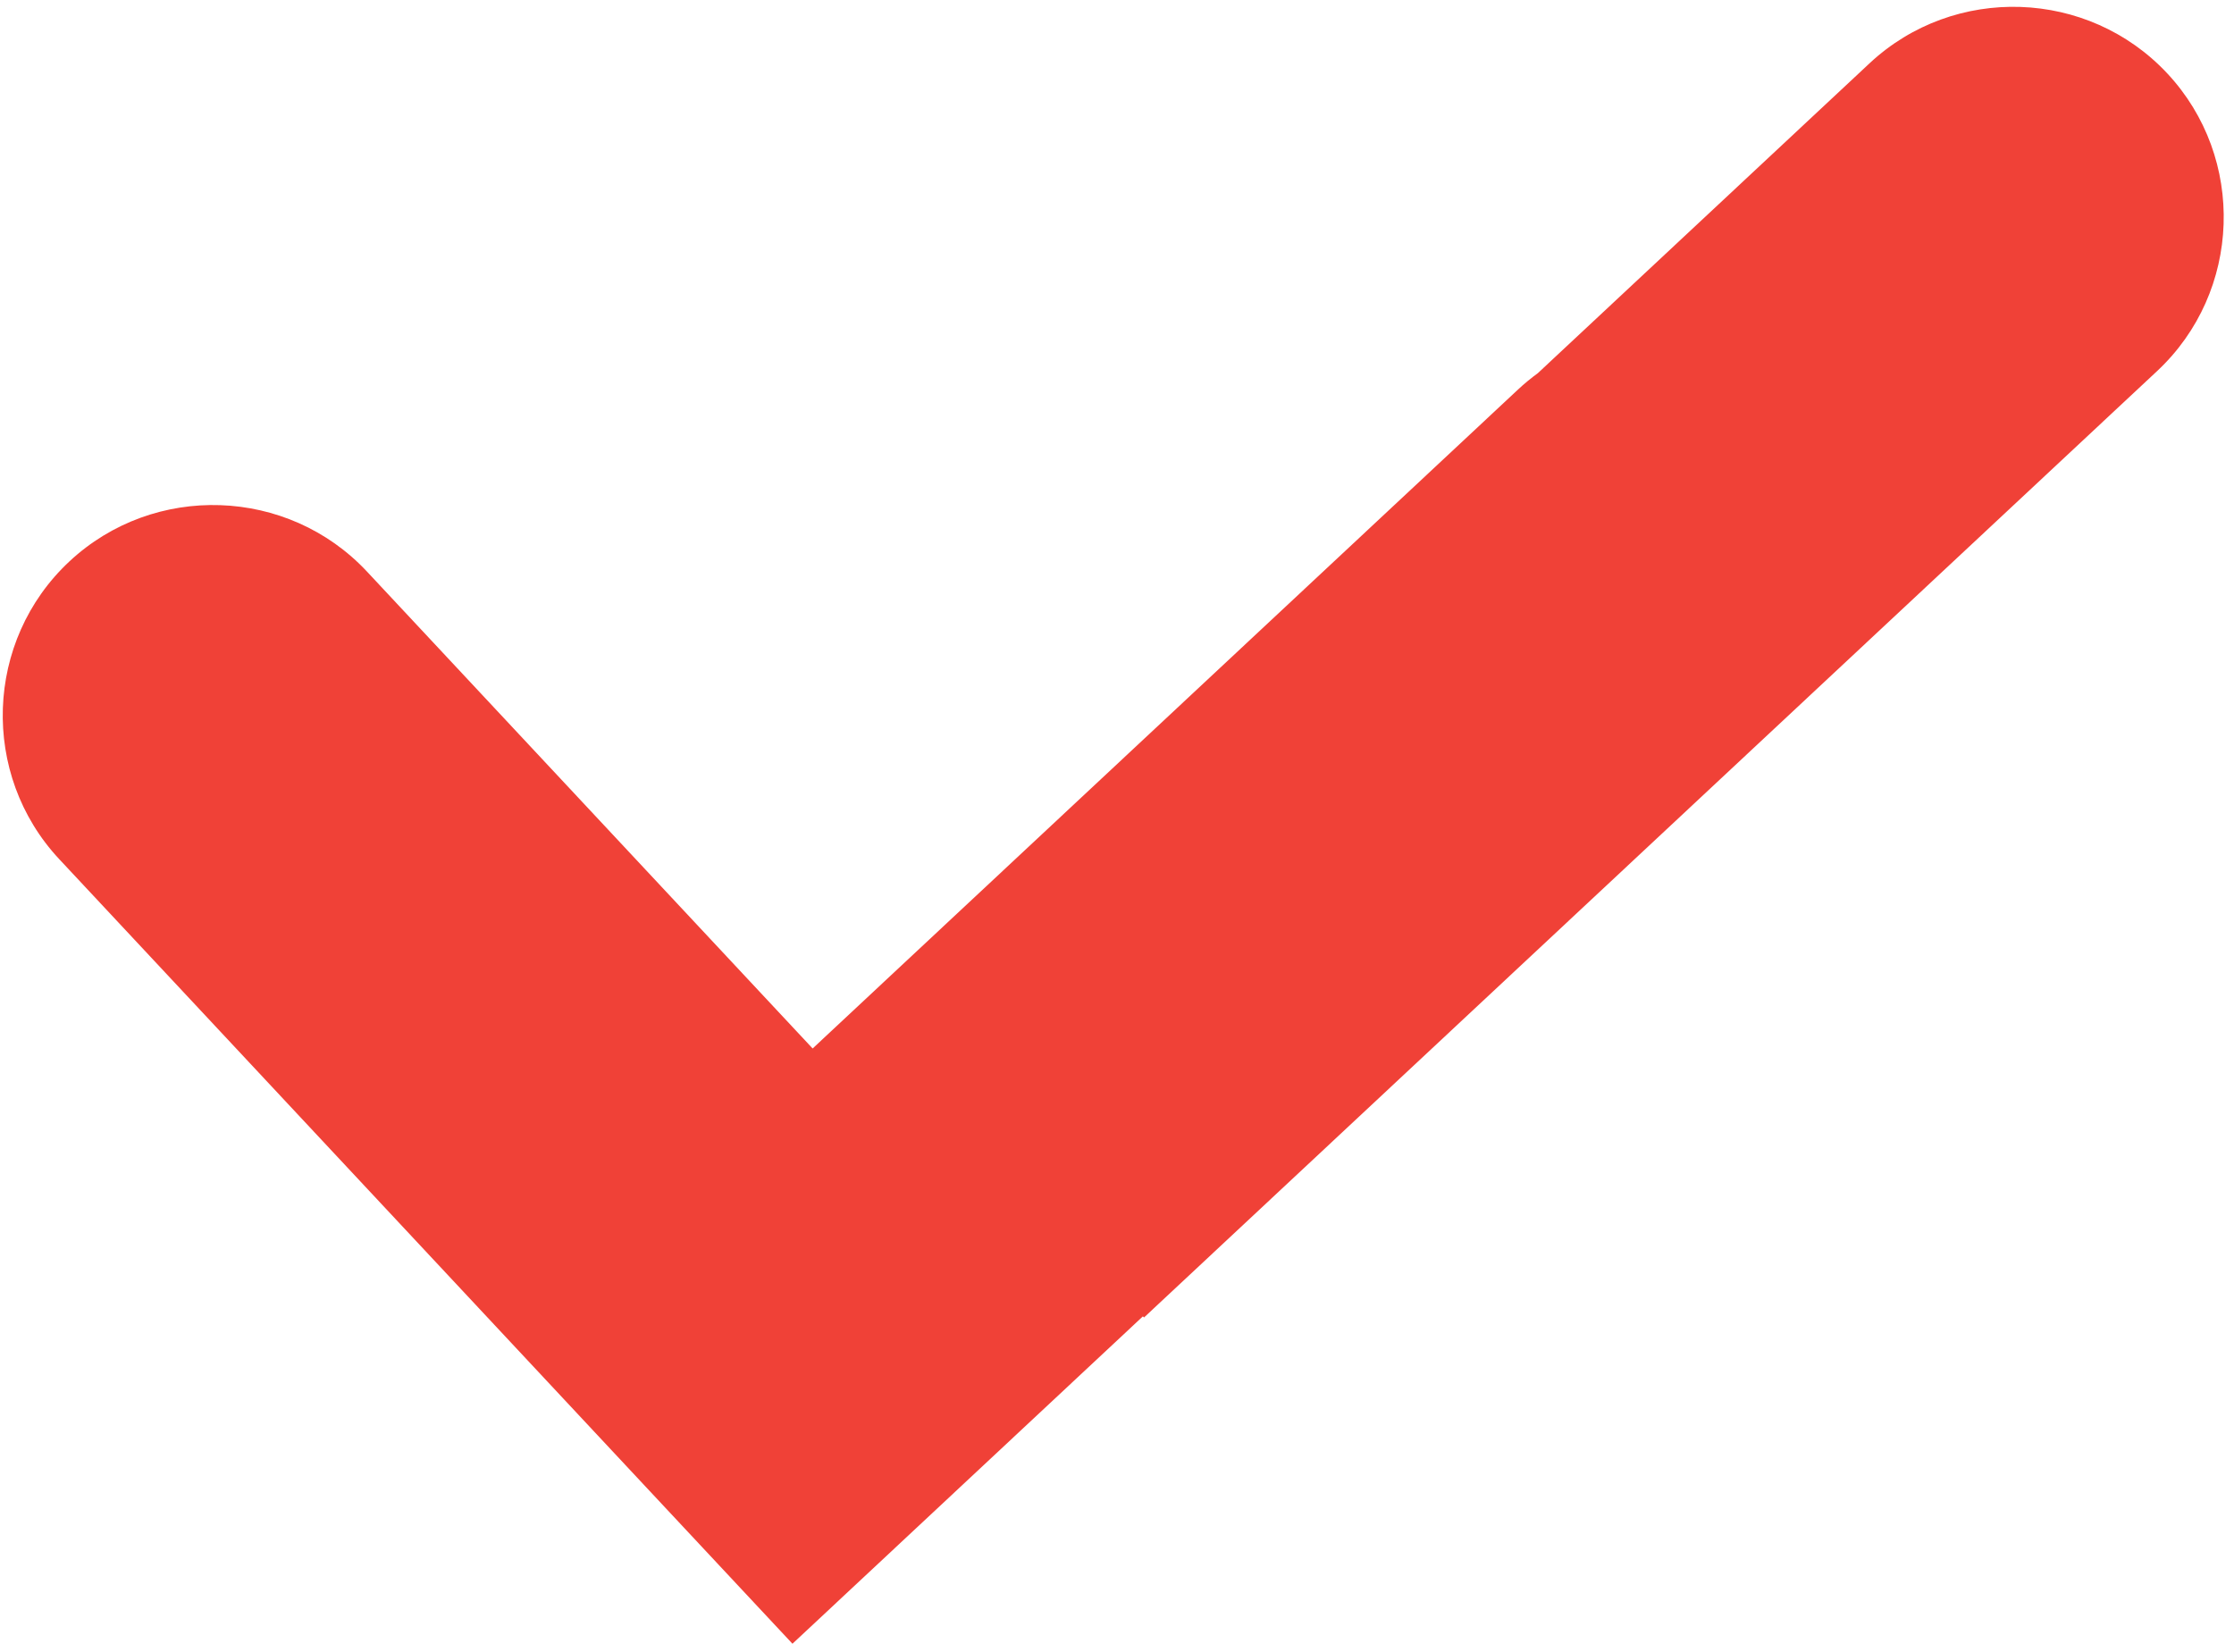 <?xml version="1.0" encoding="UTF-8"?> <svg xmlns="http://www.w3.org/2000/svg" width="169" height="125" viewBox="0 0 169 125" fill="none"><path fill-rule="evenodd" clip-rule="evenodd" d="M48.185 111.781L4.48 65.004C-1.504 58.599 -1.16 48.467 5.244 42.484C11.648 36.5 21.78 36.845 27.763 43.248L61.475 79.329L114.837 29.472C115.317 29.023 115.819 28.612 116.337 28.233L141.431 4.788C147.835 -1.196 157.968 -0.851 163.951 5.553C169.934 11.956 169.59 22.089 163.187 28.072L86.543 99.683L86.461 99.596L59.949 124.367L48.185 111.781Z" fill="#F04137"></path></svg> 